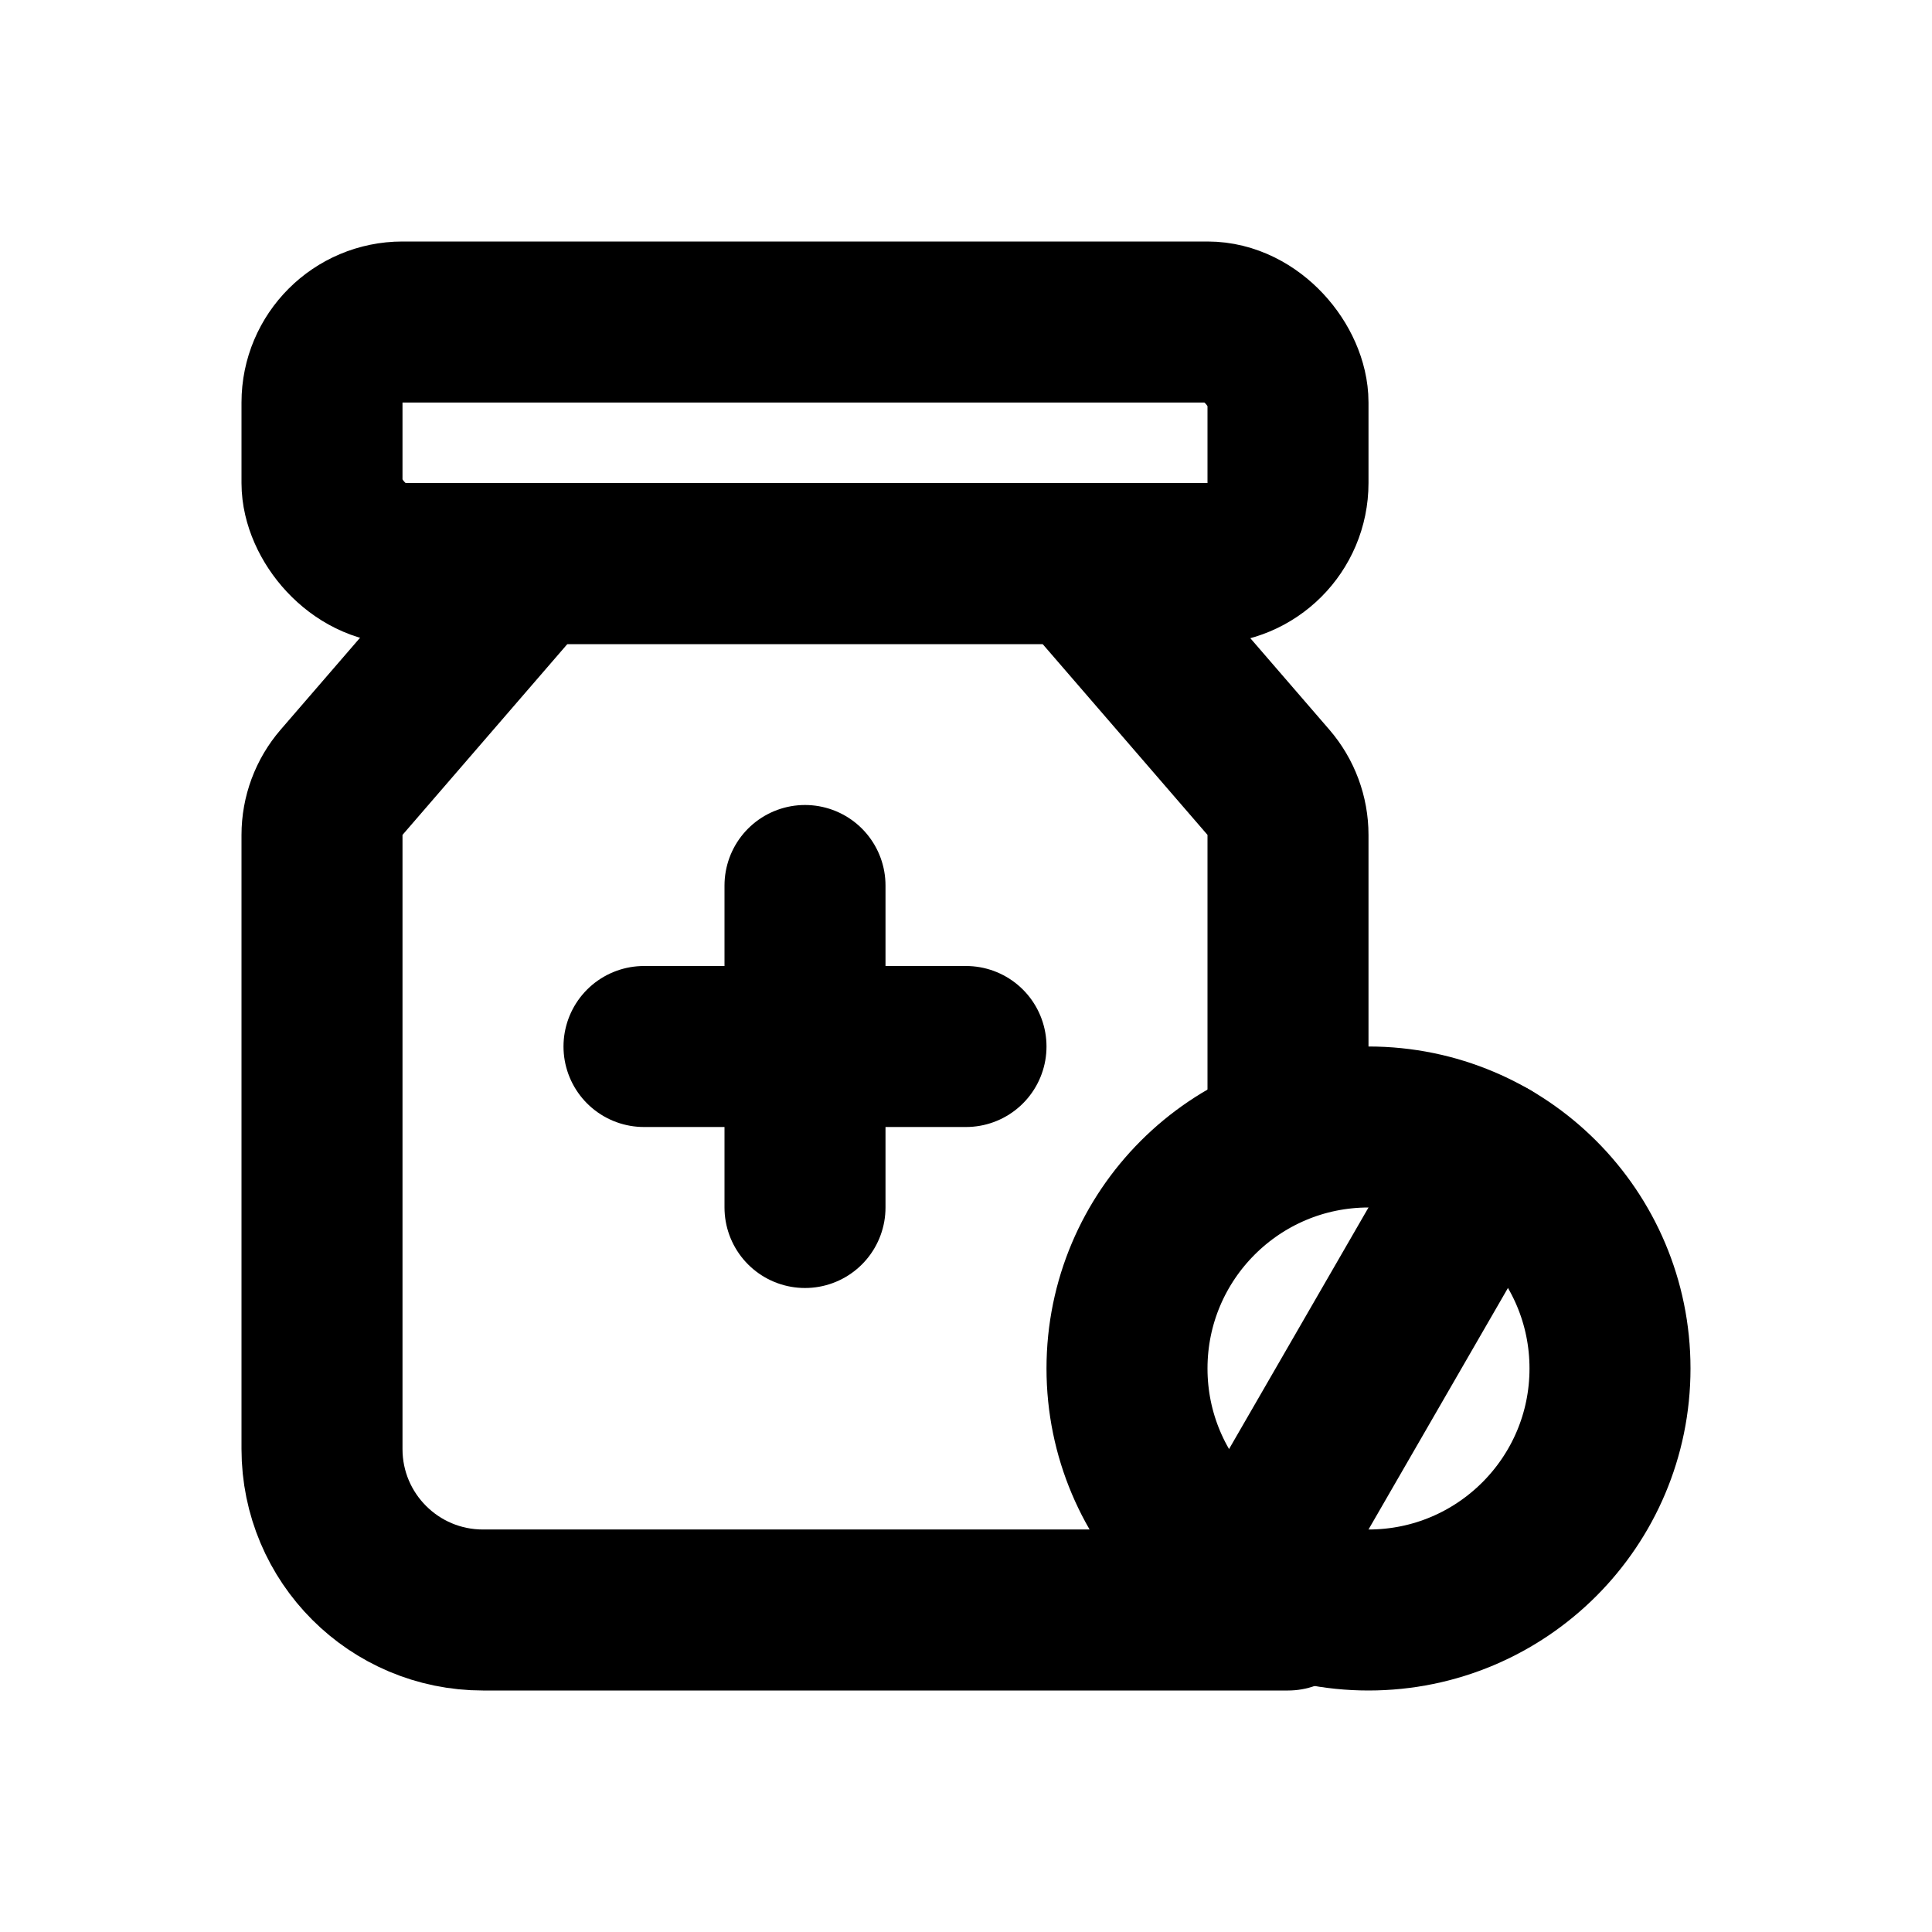 <?xml version="1.0" encoding="utf-8"?><!-- Uploaded to: SVG Repo, www.svgrepo.com, Generator: SVG Repo Mixer Tools -->
<svg width="800px" height="800px" viewBox="0 0 24 24" fill="none" xmlns="http://www.w3.org/2000/svg">
<rect x="4" y="4" width="12" height="3" rx="1" stroke="#000000" stroke-width="2" stroke-linecap="round" stroke-linejoin="round"/>
<path d="M16 20H10H6C4.895 20 4 19.105 4 18V10.372C4 10.132 4.086 9.9 4.243 9.718L6.591 7H10H13.409L15.757 9.718C15.914 9.9 16 10.132 16 10.372V14" stroke="#000000" stroke-width="2" stroke-linecap="round" stroke-linejoin="round"/>
<path d="M8 13L10 13M10 13L12 13M10 13V11M10 13L10 15" stroke="#000000" stroke-width="2" stroke-linecap="round" stroke-linejoin="round"/>
<circle cx="17" cy="17" r="3" stroke="#000000" stroke-width="2" stroke-linecap="round" stroke-linejoin="round"/>
<path d="M18.5 14.402L15.5 19.598" stroke="#000000" stroke-width="2" stroke-linecap="round" stroke-linejoin="round"/>
</svg>